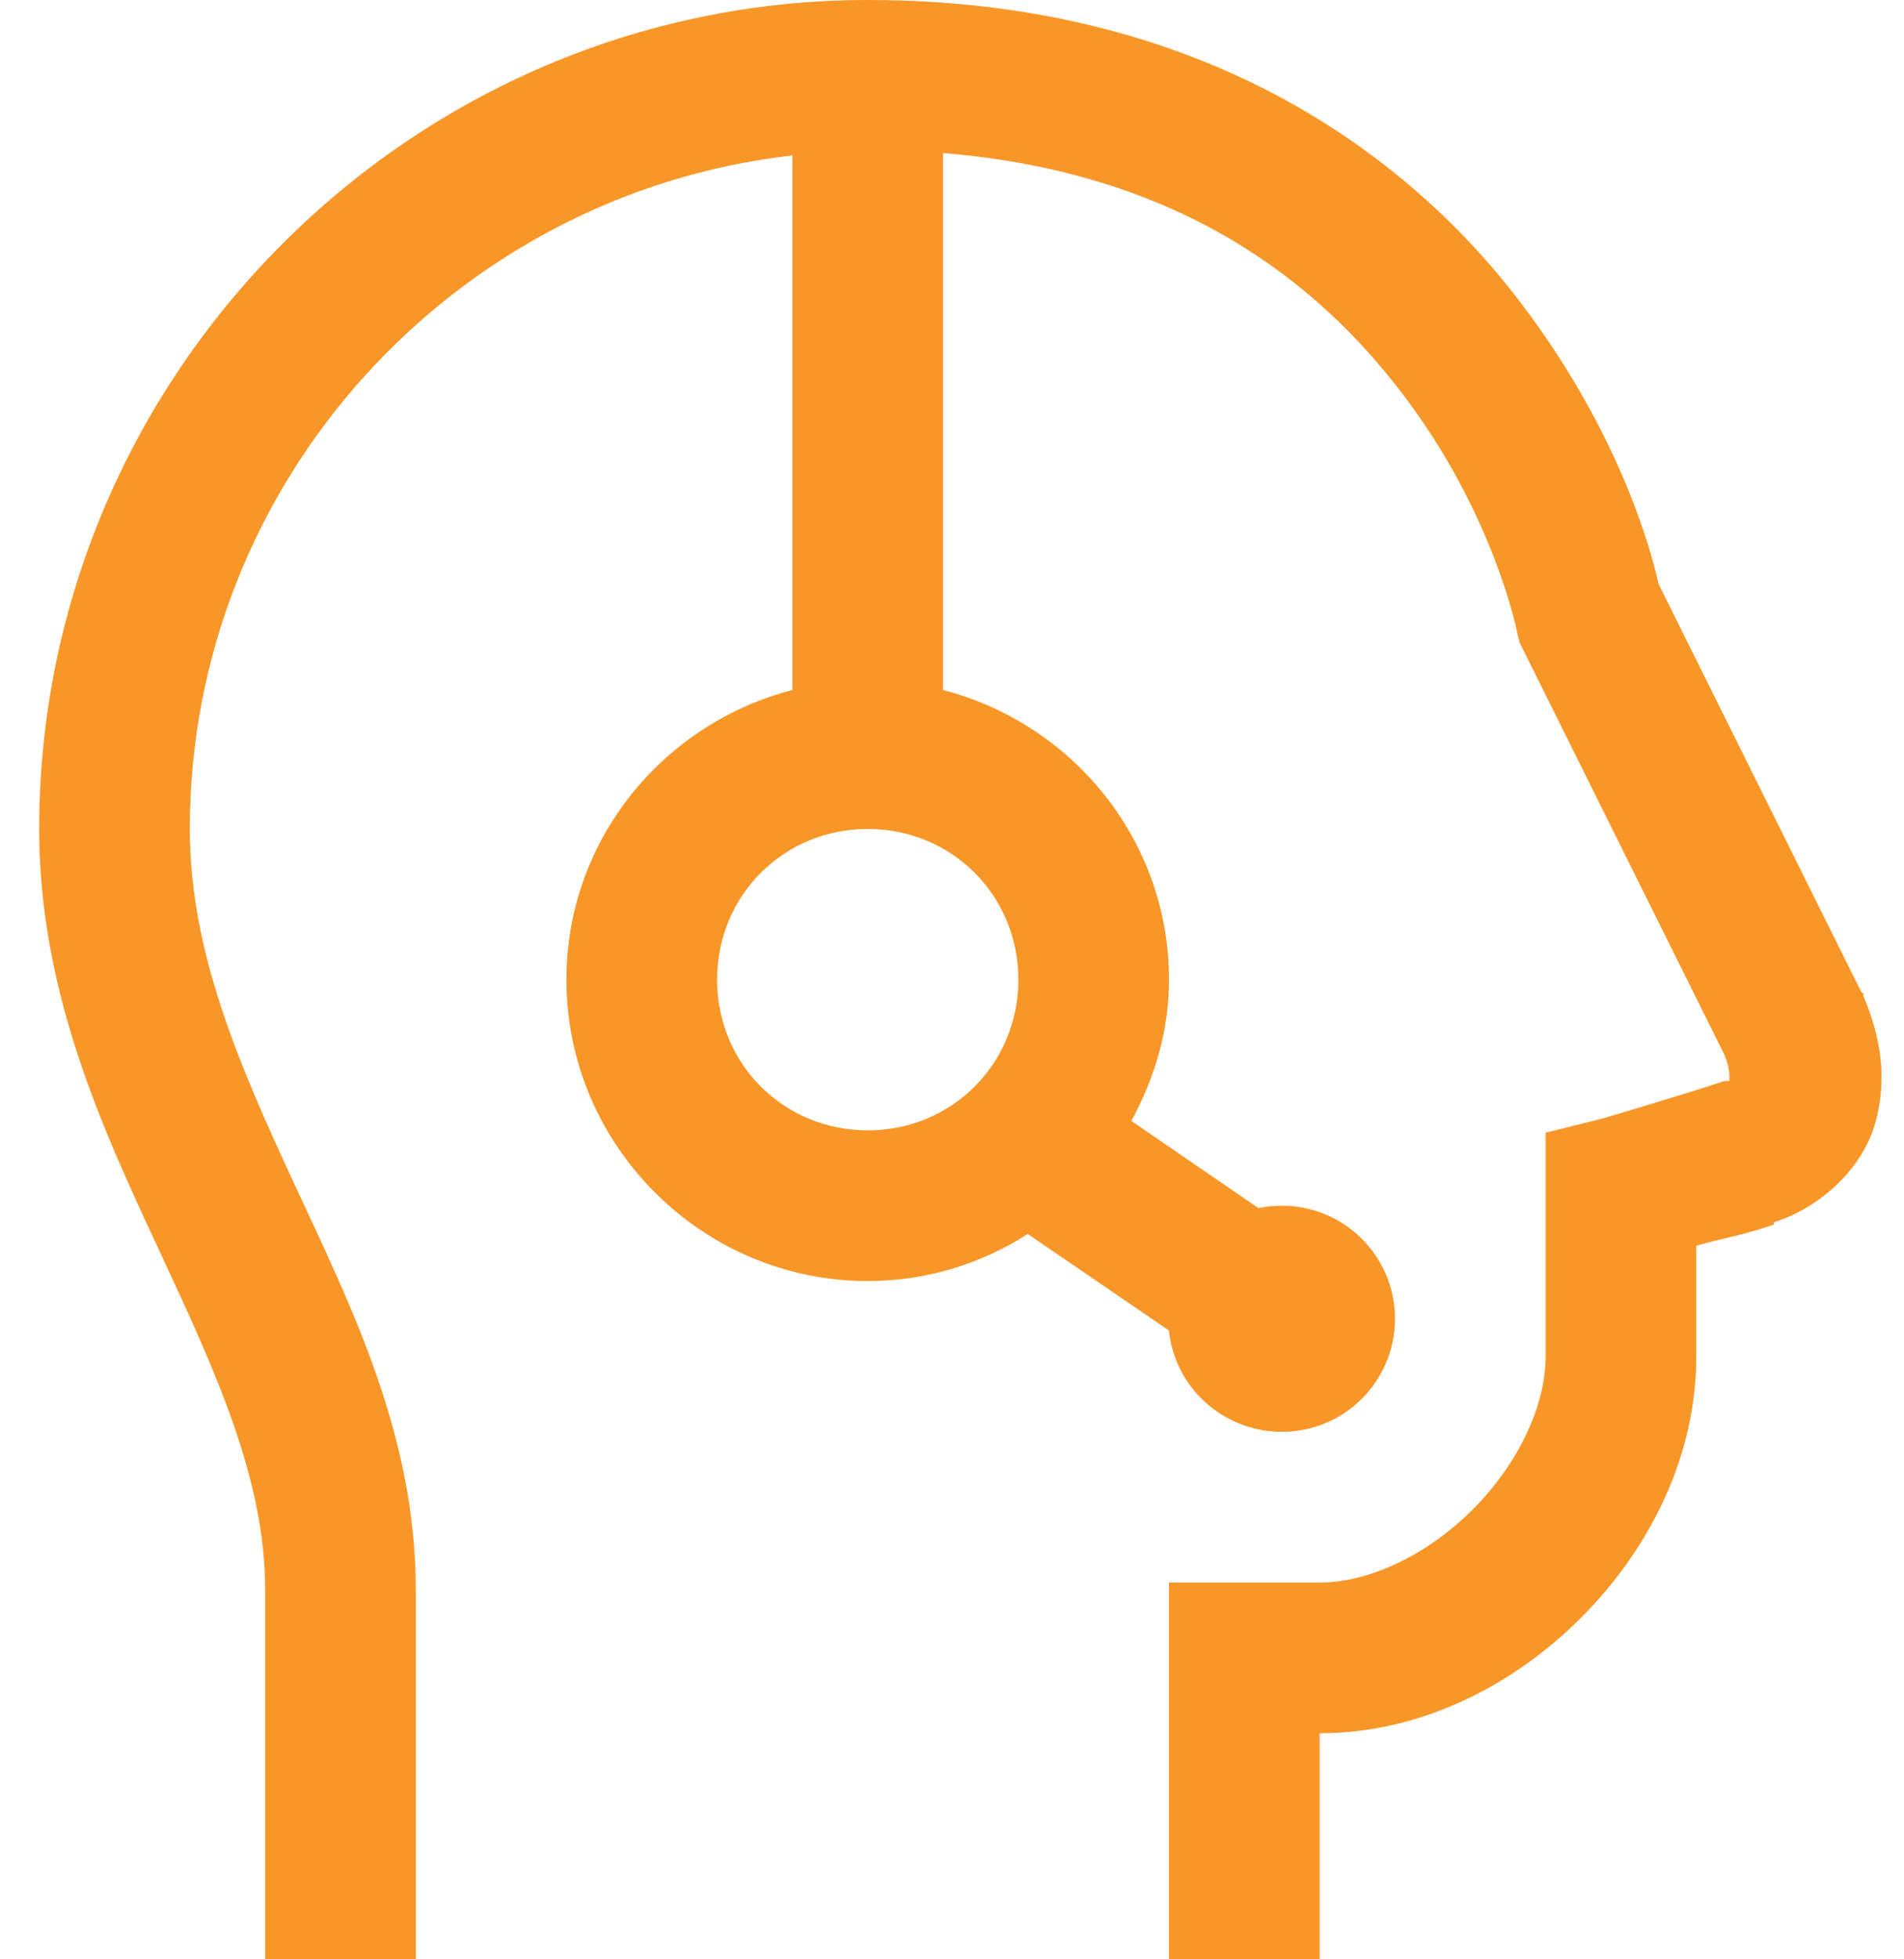 <?xml version="1.0" encoding="UTF-8"?>
<svg width="35px" height="36px" viewBox="0 0 35 36" version="1.1" xmlns="http://www.w3.org/2000/svg" xmlns:xlink="http://www.w3.org/1999/xlink">
    <title>path-2</title>
    <g id="Page-1" stroke="none" stroke-width="1" fill="none" fill-rule="evenodd">
        <g id="icon_support" fill="#F89728" fill-rule="nonzero">
            <g id="Shape" transform="translate(17.5, 18) scale(-1, 1) rotate(-180) translate(-17.5, -18) ">
                <path d="M15.951,36 C7.578,36 0.72,29.142 0.72,20.769 C0.72,17.773 1.883,15.263 2.927,13.024 C3.971,10.785 4.874,8.822 4.874,6.793 L4.874,0 L7.643,0 L7.643,6.793 C7.643,9.611 6.469,11.969 5.436,14.192 C4.403,16.415 3.489,18.503 3.489,20.769 C3.489,27.157 8.362,32.441 14.566,33.144 L14.566,23.322 C12.186,22.706 10.412,20.564 10.412,18 C10.412,14.955 12.906,12.462 15.951,12.462 C17.032,12.462 18.039,12.781 18.893,13.327 L21.489,11.553 C21.592,10.504 22.49,9.692 23.566,9.692 C24.713,9.692 25.643,10.623 25.643,11.769 C25.643,12.916 24.713,13.846 23.566,13.846 C23.42,13.846 23.269,13.83 23.133,13.803 L20.797,15.404 C21.219,16.183 21.489,17.053 21.489,18 C21.489,20.564 19.715,22.706 17.335,23.322 L17.335,33.188 C21.716,32.831 24.231,30.797 25.773,28.774 C27.477,26.546 27.893,24.361 27.893,24.361 L27.936,24.188 L28.023,24.014 L31.701,16.615 C31.804,16.377 31.793,16.194 31.787,16.139 L31.701,16.139 C30.96,15.891 29.451,15.447 29.451,15.447 L28.412,15.188 L28.412,11.077 C28.412,10.152 27.893,9.087 27.071,8.264 C26.249,7.442 25.183,6.923 24.258,6.923 L21.489,6.923 L21.489,0 L24.258,0 L24.258,4.154 C26.103,4.154 27.807,5.019 29.061,6.274 C30.316,7.529 31.182,9.233 31.182,11.077 L31.182,13.111 C31.652,13.246 31.966,13.289 32.48,13.457 C32.523,13.468 32.566,13.489 32.609,13.5 L32.609,13.543 C33.502,13.825 34.248,14.566 34.47,15.361 C34.708,16.204 34.557,16.983 34.254,17.697 L34.254,17.74 L34.21,17.784 L30.489,25.269 C30.381,25.756 29.829,27.984 27.936,30.462 C25.832,33.22 22.036,36 15.951,36 Z M15.951,20.769 C17.498,20.769 18.72,19.547 18.72,18 C18.72,16.453 17.498,15.231 15.951,15.231 C14.404,15.231 13.182,16.453 13.182,18 C13.182,19.547 14.404,20.769 15.951,20.769 Z" id="path-2"></path>
            </g>
        </g>
    </g>
</svg>